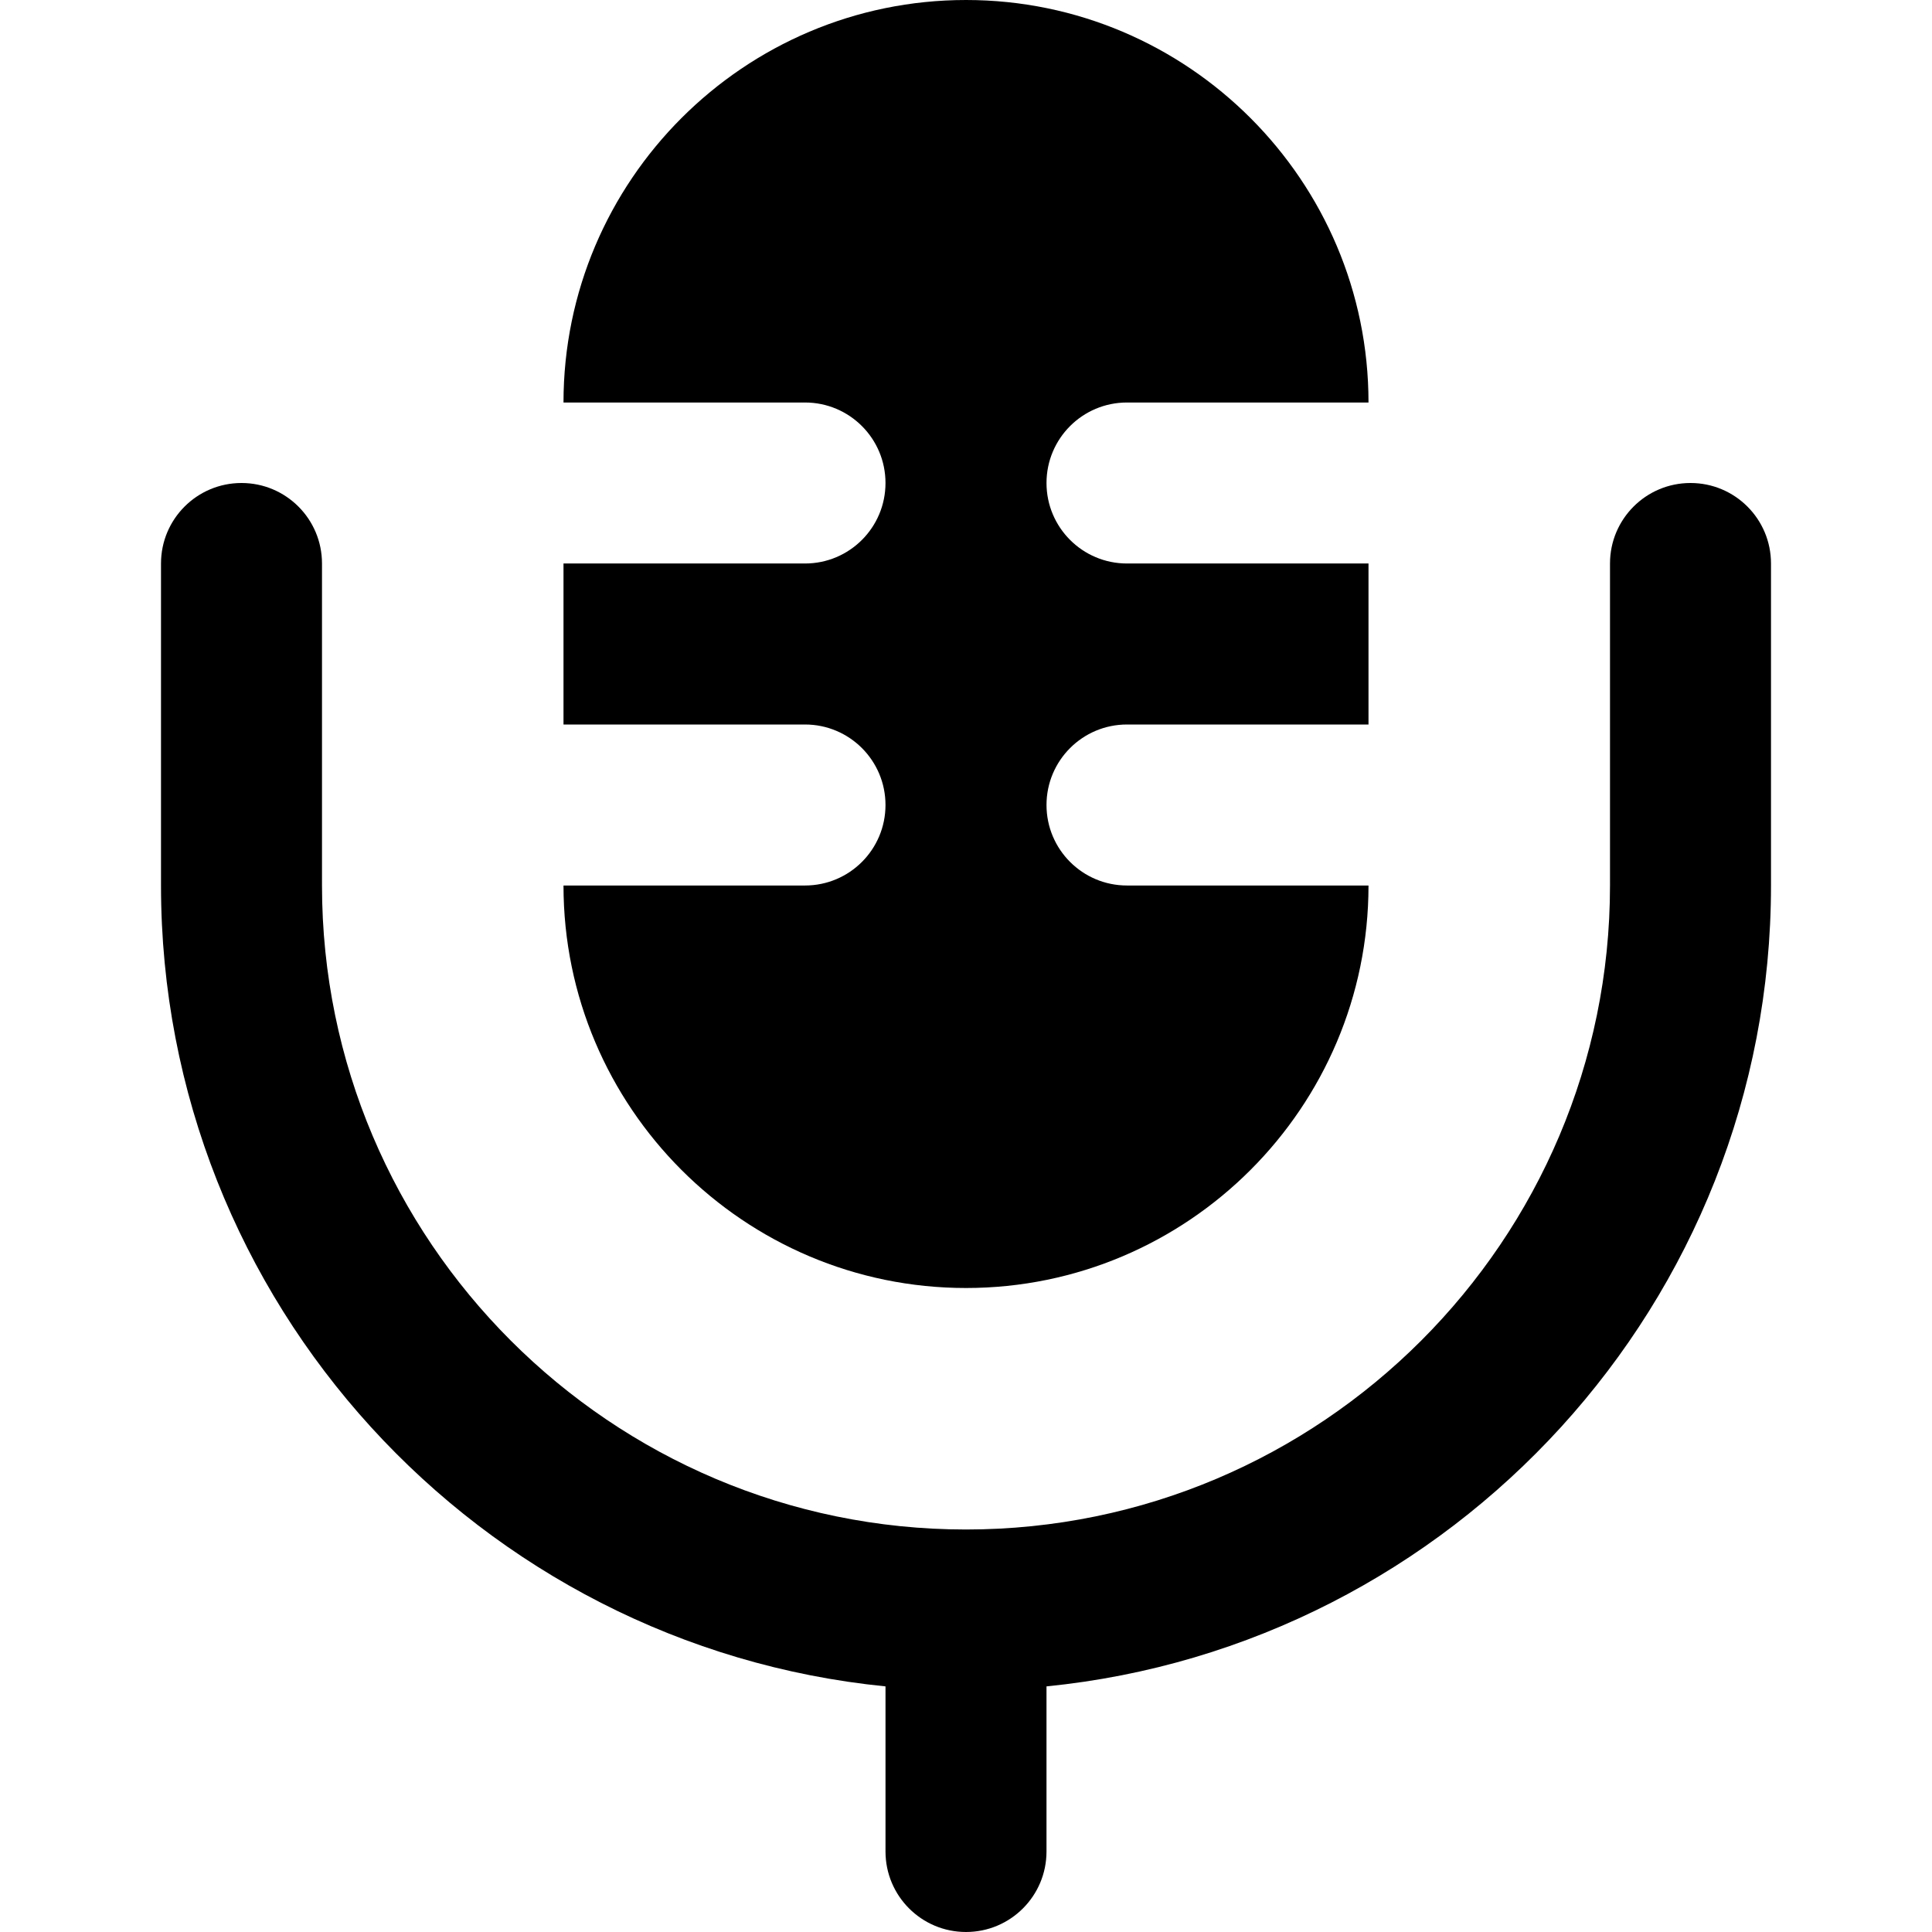 <?xml version="1.0" encoding="iso-8859-1"?>
<!-- Uploaded to: SVG Repo, www.svgrepo.com, Generator: SVG Repo Mixer Tools -->
<svg fill="#000000" height="800px" width="800px" version="1.1" id="Layer_1" xmlns="http://www.w3.org/2000/svg" xmlns:xlink="http://www.w3.org/1999/xlink" 
	 viewBox="0 0 512 512" xml:space="preserve">
<g>
	<g>
		<g>
			<path d="M448,128c-11.797,0-21.333,9.557-21.333,21.333v85.333c0,94.101-76.565,170.667-170.667,170.667
				S85.333,328.768,85.333,234.667v-85.333C85.333,137.557,75.797,128,64,128c-11.797,0-21.333,9.557-21.333,21.333v85.333
				c0,110.443,84.352,201.515,192,212.245v43.755c0,11.776,9.536,21.333,21.333,21.333c11.797,0,21.333-9.557,21.333-21.333v-43.755
				c107.648-10.731,192-101.803,192-212.245v-85.333C469.333,137.557,459.797,128,448,128z"/>
			<path d="M213.333,234.667h-64c0,58.816,47.851,106.667,106.667,106.667s106.667-47.851,106.667-106.667h-64
				c-11.797,0-21.333-9.557-21.333-21.333S286.869,192,298.667,192h64v-42.667h-64c-11.797,0-21.333-9.557-21.333-21.333
				s9.536-21.333,21.333-21.333h64C362.667,47.851,314.816,0,256,0S149.333,47.851,149.333,106.667h64
				c11.797,0,21.333,9.557,21.333,21.333s-9.536,21.333-21.333,21.333h-64V192h64c11.797,0,21.333,9.557,21.333,21.333
				S225.131,234.667,213.333,234.667z"/>
		</g>
	</g>
</g>
</svg>